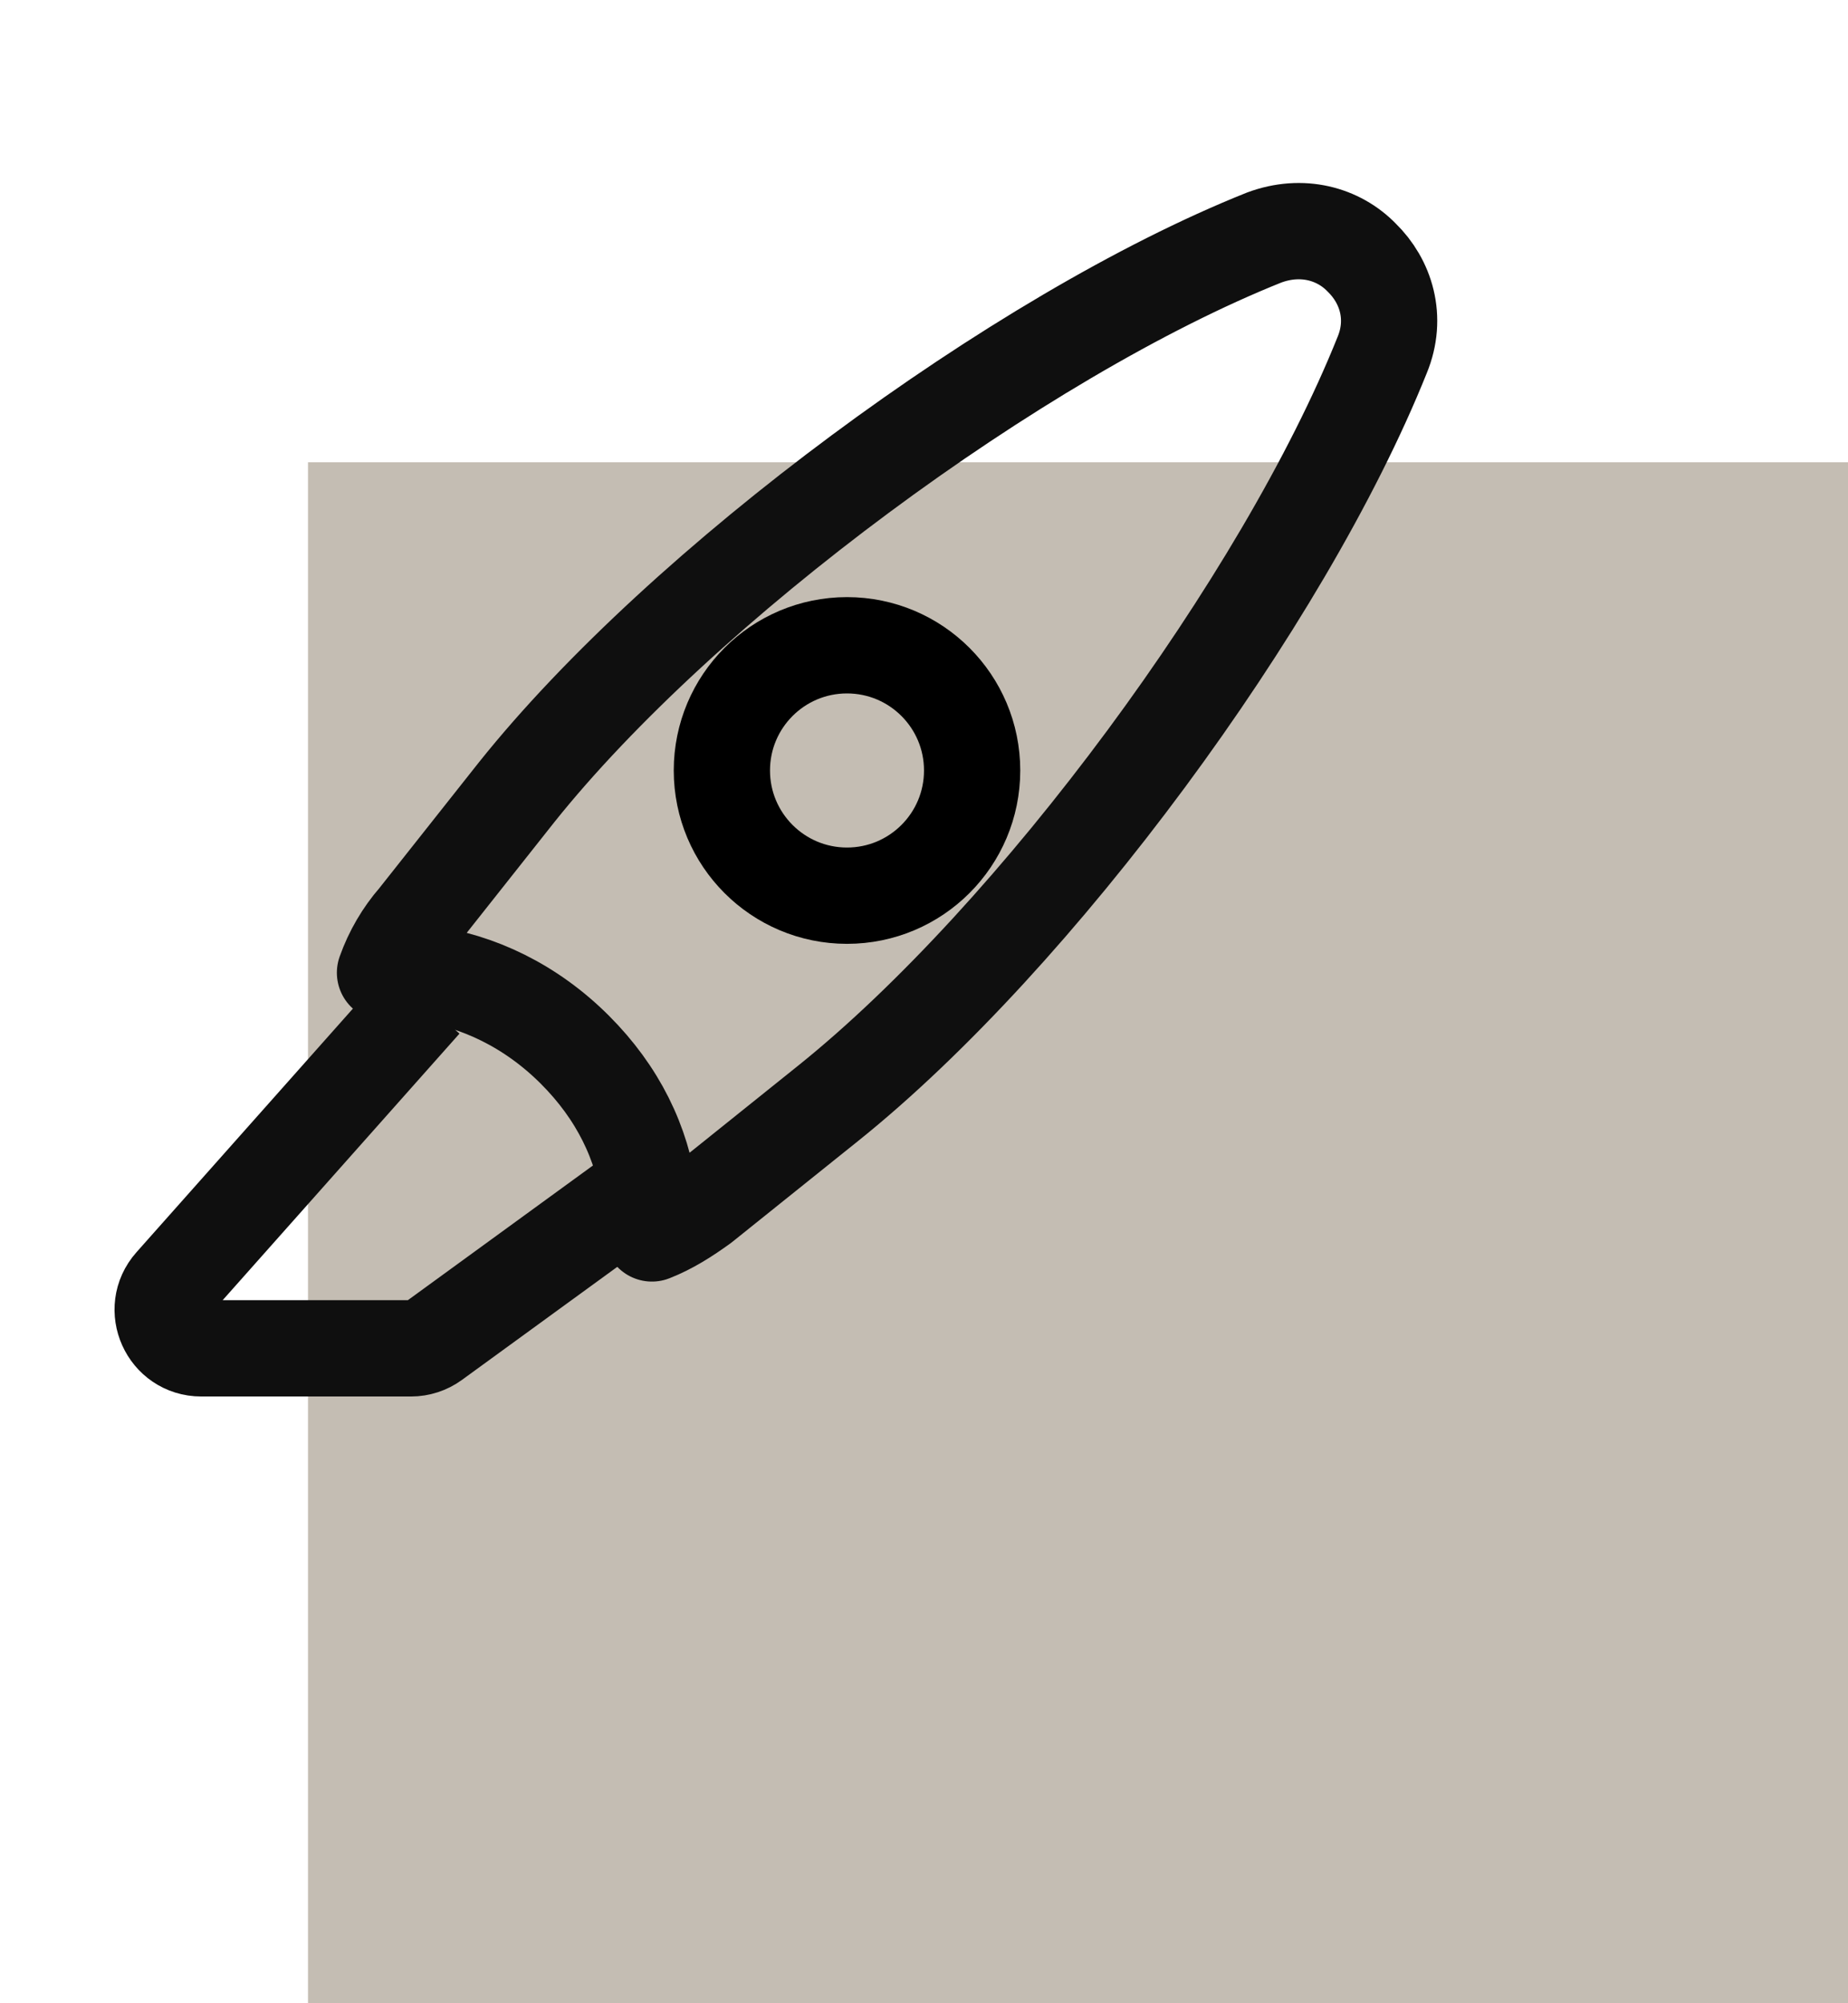<svg width="48" height="52" viewBox="0 0 48 52" fill="none" xmlns="http://www.w3.org/2000/svg">
<rect x="8" y="12" width="40" height="40" fill="#C4BDB3"/>
<path d="M35.9 9.217C33.333 15.617 26.9 24.317 21.517 28.634L18.233 31.267C17.817 31.567 17.4 31.834 16.933 32.017C16.933 31.717 16.917 31.384 16.867 31.067C16.683 29.667 16.05 28.367 14.933 27.25C13.8 26.117 12.417 25.45 11 25.267C10.667 25.25 10.333 25.217 10 25.25C10.183 24.733 10.467 24.25 10.817 23.85L13.417 20.567C17.717 15.184 26.45 8.717 32.833 6.167C33.817 5.8 34.767 6.067 35.367 6.684C36 7.3 36.3 8.25 35.9 9.217Z" stroke="#0F0F0F" stroke-width="2.5" stroke-linecap="round" stroke-linejoin="round"/>
<path d="M11 26L4.479 33.336C3.906 33.98 4.364 35 5.227 35H10.675C10.886 35 11.092 34.933 11.263 34.809L16.5 31" stroke="#0F0F0F" stroke-width="2.5"/>
<circle cx="22" cy="20" r="3.25" stroke="black" stroke-width="2.5"/>
</svg>
